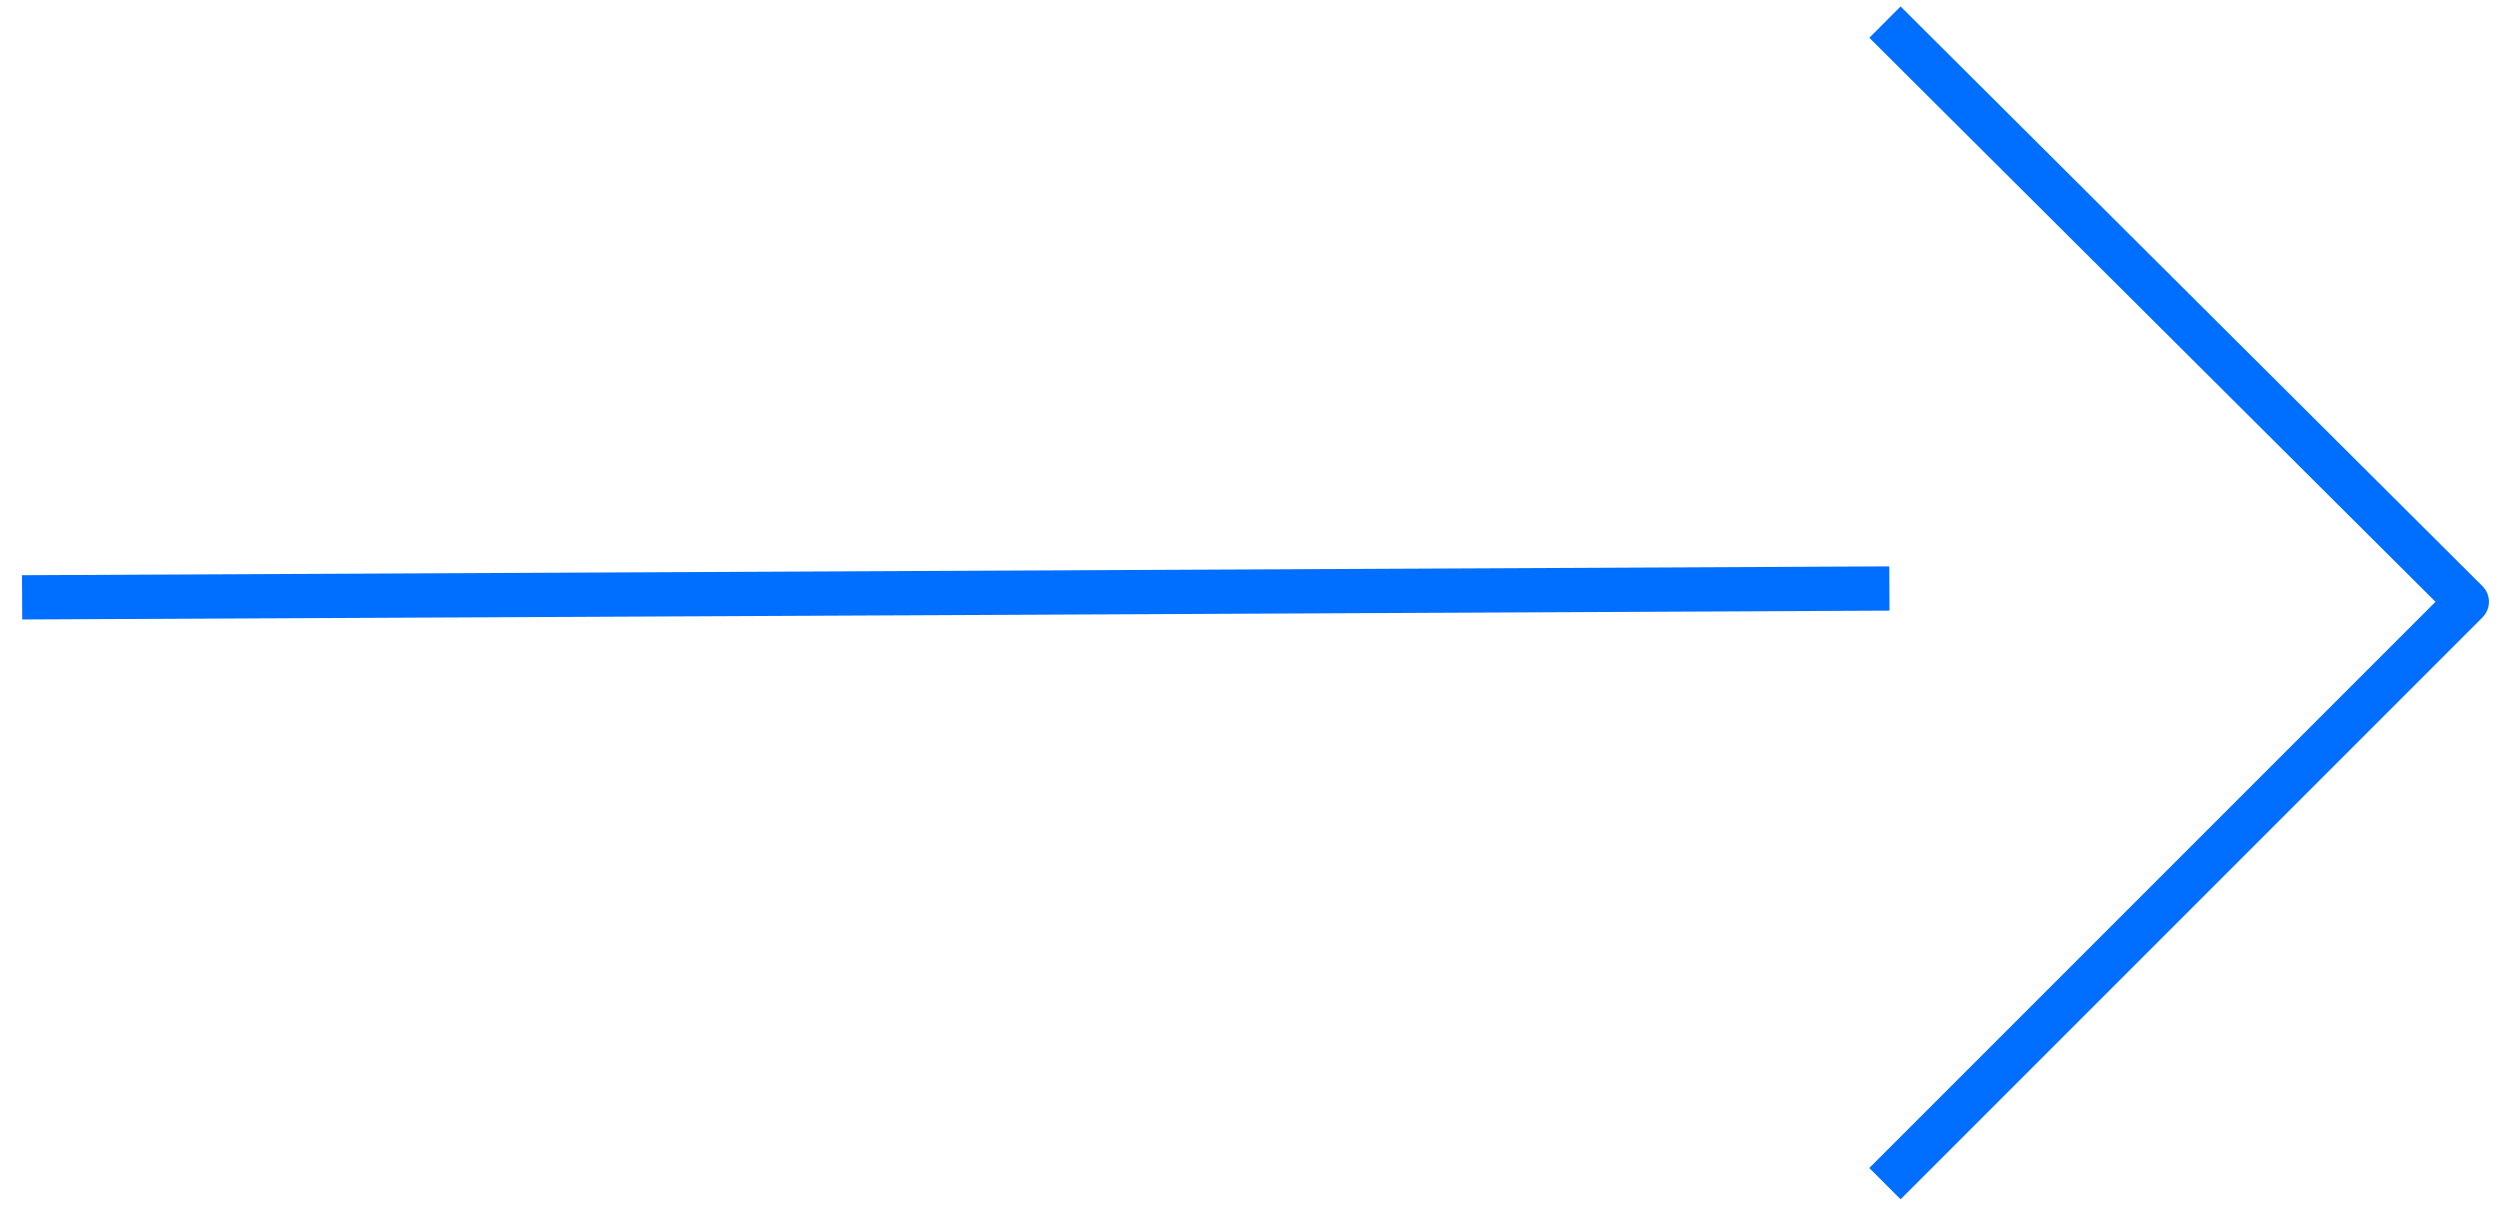 <?xml version="1.0" encoding="UTF-8"?> <!-- Generator: Adobe Illustrator 24.0.1, SVG Export Plug-In . SVG Version: 6.00 Build 0) --> <svg xmlns="http://www.w3.org/2000/svg" xmlns:xlink="http://www.w3.org/1999/xlink" id="Layer_1" x="0px" y="0px" viewBox="0 0 113 55" style="enable-background:new 0 0 113 55;" xml:space="preserve"> <style type="text/css"> .st0{fill:none;stroke:#006FFF;stroke-width:2;} .st1{fill:none;stroke:#006FFF;stroke-width:2;stroke-linejoin:round;} </style> <path class="st0" d="M1,27l84.4-0.4"></path> <path class="st1" d="M85.2,53.5l26.3-26.3L85.2,1"></path> </svg> 